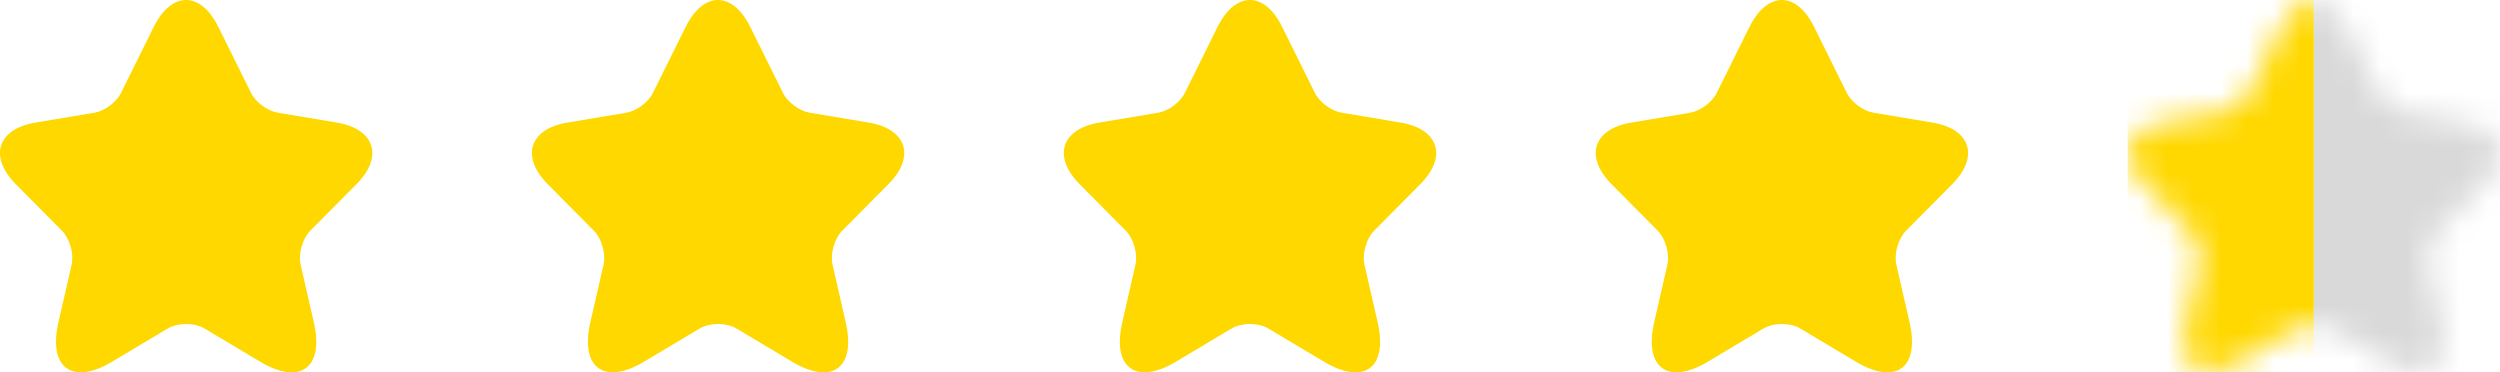 <svg width="94" height="14" viewBox="0 0 94 14" fill="none" xmlns="http://www.w3.org/2000/svg">
<path d="M48.209 1.011L49.441 3.495C49.609 3.841 50.057 4.172 50.435 4.236L52.668 4.61C54.096 4.85 54.432 5.894 53.403 6.925L51.667 8.675C51.373 8.971 51.212 9.543 51.303 9.952L51.8 12.119C52.192 13.834 51.289 14.497 49.784 13.601L47.691 12.352C47.313 12.126 46.691 12.126 46.306 12.352L44.213 13.601C42.715 14.497 41.805 13.827 42.197 12.119L42.694 9.952C42.785 9.543 42.624 8.971 42.33 8.675L40.594 6.925C39.572 5.894 39.901 4.85 41.329 4.61L43.562 4.236C43.933 4.172 44.381 3.841 44.549 3.495L45.781 1.011C46.453 -0.337 47.544 -0.337 48.209 1.011Z" fill="#FFD800"/>
<path d="M68.209 1.011L69.441 3.495C69.609 3.841 70.057 4.172 70.435 4.236L72.668 4.61C74.096 4.85 74.432 5.894 73.403 6.925L71.667 8.675C71.373 8.971 71.212 9.543 71.303 9.952L71.8 12.119C72.192 13.834 71.289 14.497 69.784 13.601L67.691 12.352C67.313 12.126 66.691 12.126 66.306 12.352L64.213 13.601C62.715 14.497 61.805 13.827 62.197 12.119L62.694 9.952C62.785 9.543 62.624 8.971 62.33 8.675L60.594 6.925C59.572 5.894 59.901 4.85 61.329 4.61L63.562 4.236C63.933 4.172 64.381 3.841 64.549 3.495L65.781 1.011C66.453 -0.337 67.544 -0.337 68.209 1.011Z" fill="#FFD800"/>
<path d="M28.209 1.011L29.441 3.495C29.609 3.841 30.057 4.172 30.435 4.236L32.668 4.61C34.096 4.85 34.432 5.894 33.403 6.925L31.667 8.675C31.373 8.971 31.212 9.543 31.303 9.952L31.8 12.119C32.192 13.834 31.289 14.497 29.784 13.601L27.691 12.352C27.313 12.126 26.691 12.126 26.306 12.352L24.213 13.601C22.715 14.497 21.805 13.827 22.197 12.119L22.694 9.952C22.785 9.543 22.624 8.971 22.33 8.675L20.594 6.925C19.572 5.894 19.901 4.85 21.329 4.61L23.562 4.236C23.933 4.172 24.381 3.841 24.549 3.495L25.781 1.011C26.453 -0.337 27.544 -0.337 28.209 1.011Z" fill="#FFD800"/>
<path d="M8.209 1.011L9.441 3.495C9.609 3.841 10.057 4.172 10.435 4.236L12.668 4.61C14.096 4.85 14.432 5.894 13.403 6.925L11.667 8.675C11.373 8.971 11.212 9.543 11.303 9.952L11.8 12.119C12.192 13.834 11.289 14.497 9.784 13.601L7.691 12.352C7.313 12.126 6.691 12.126 6.306 12.352L4.213 13.601C2.715 14.497 1.805 13.827 2.197 12.119L2.694 9.952C2.785 9.543 2.624 8.971 2.33 8.675L0.594 6.925C-0.428 5.894 -0.099 4.85 1.329 4.61L3.562 4.236C3.933 4.172 4.381 3.841 4.549 3.495L5.781 1.011C6.453 -0.337 7.544 -0.337 8.209 1.011Z" fill="#FFD800"/>
<mask id="mask0_47_4991" style="mask-type:alpha" maskUnits="userSpaceOnUse" x="80" y="0" width="14" height="14">
<path d="M88.209 1.011L89.441 3.495C89.609 3.841 90.057 4.172 90.435 4.236L92.668 4.61C94.096 4.85 94.432 5.894 93.403 6.925L91.667 8.675C91.373 8.971 91.212 9.543 91.303 9.952L91.8 12.119C92.192 13.834 91.289 14.497 89.784 13.601L87.691 12.352C87.313 12.126 86.691 12.126 86.306 12.352L84.213 13.601C82.715 14.497 81.805 13.827 82.197 12.119L82.694 9.952C82.785 9.543 82.624 8.971 82.33 8.675L80.594 6.925C79.572 5.894 79.901 4.85 81.329 4.61L83.562 4.236C83.933 4.172 84.381 3.841 84.549 3.495L85.781 1.011C86.453 -0.337 87.544 -0.337 88.209 1.011Z" fill="#FFD800"/>
</mask>
<g mask="url(#mask0_47_4991)">
<rect x="87" y="-1" width="7" height="16" fill="#D9D9D9"/>
</g>
<mask id="mask1_47_4991" style="mask-type:alpha" maskUnits="userSpaceOnUse" x="80" y="0" width="14" height="14">
<path d="M85.791 1.011L84.559 3.495C84.391 3.841 83.943 4.172 83.565 4.236L81.332 4.61C79.904 4.85 79.568 5.894 80.597 6.925L82.333 8.675C82.627 8.971 82.788 9.543 82.697 9.952L82.2 12.119C81.808 13.834 82.711 14.497 84.216 13.601L86.309 12.352C86.687 12.126 87.309 12.126 87.694 12.352L89.787 13.601C91.285 14.497 92.195 13.827 91.803 12.119L91.306 9.952C91.215 9.543 91.376 8.971 91.67 8.675L93.406 6.925C94.428 5.894 94.099 4.85 92.671 4.61L90.438 4.236C90.067 4.172 89.619 3.841 89.451 3.495L88.219 1.011C87.547 -0.337 86.456 -0.337 85.791 1.011Z" fill="#FFD800"/>
</mask>
<g mask="url(#mask1_47_4991)">
<rect width="7" height="16" transform="matrix(-1 0 0 1 87 -1)" fill="#FFD800"/>
</g>
</svg>
